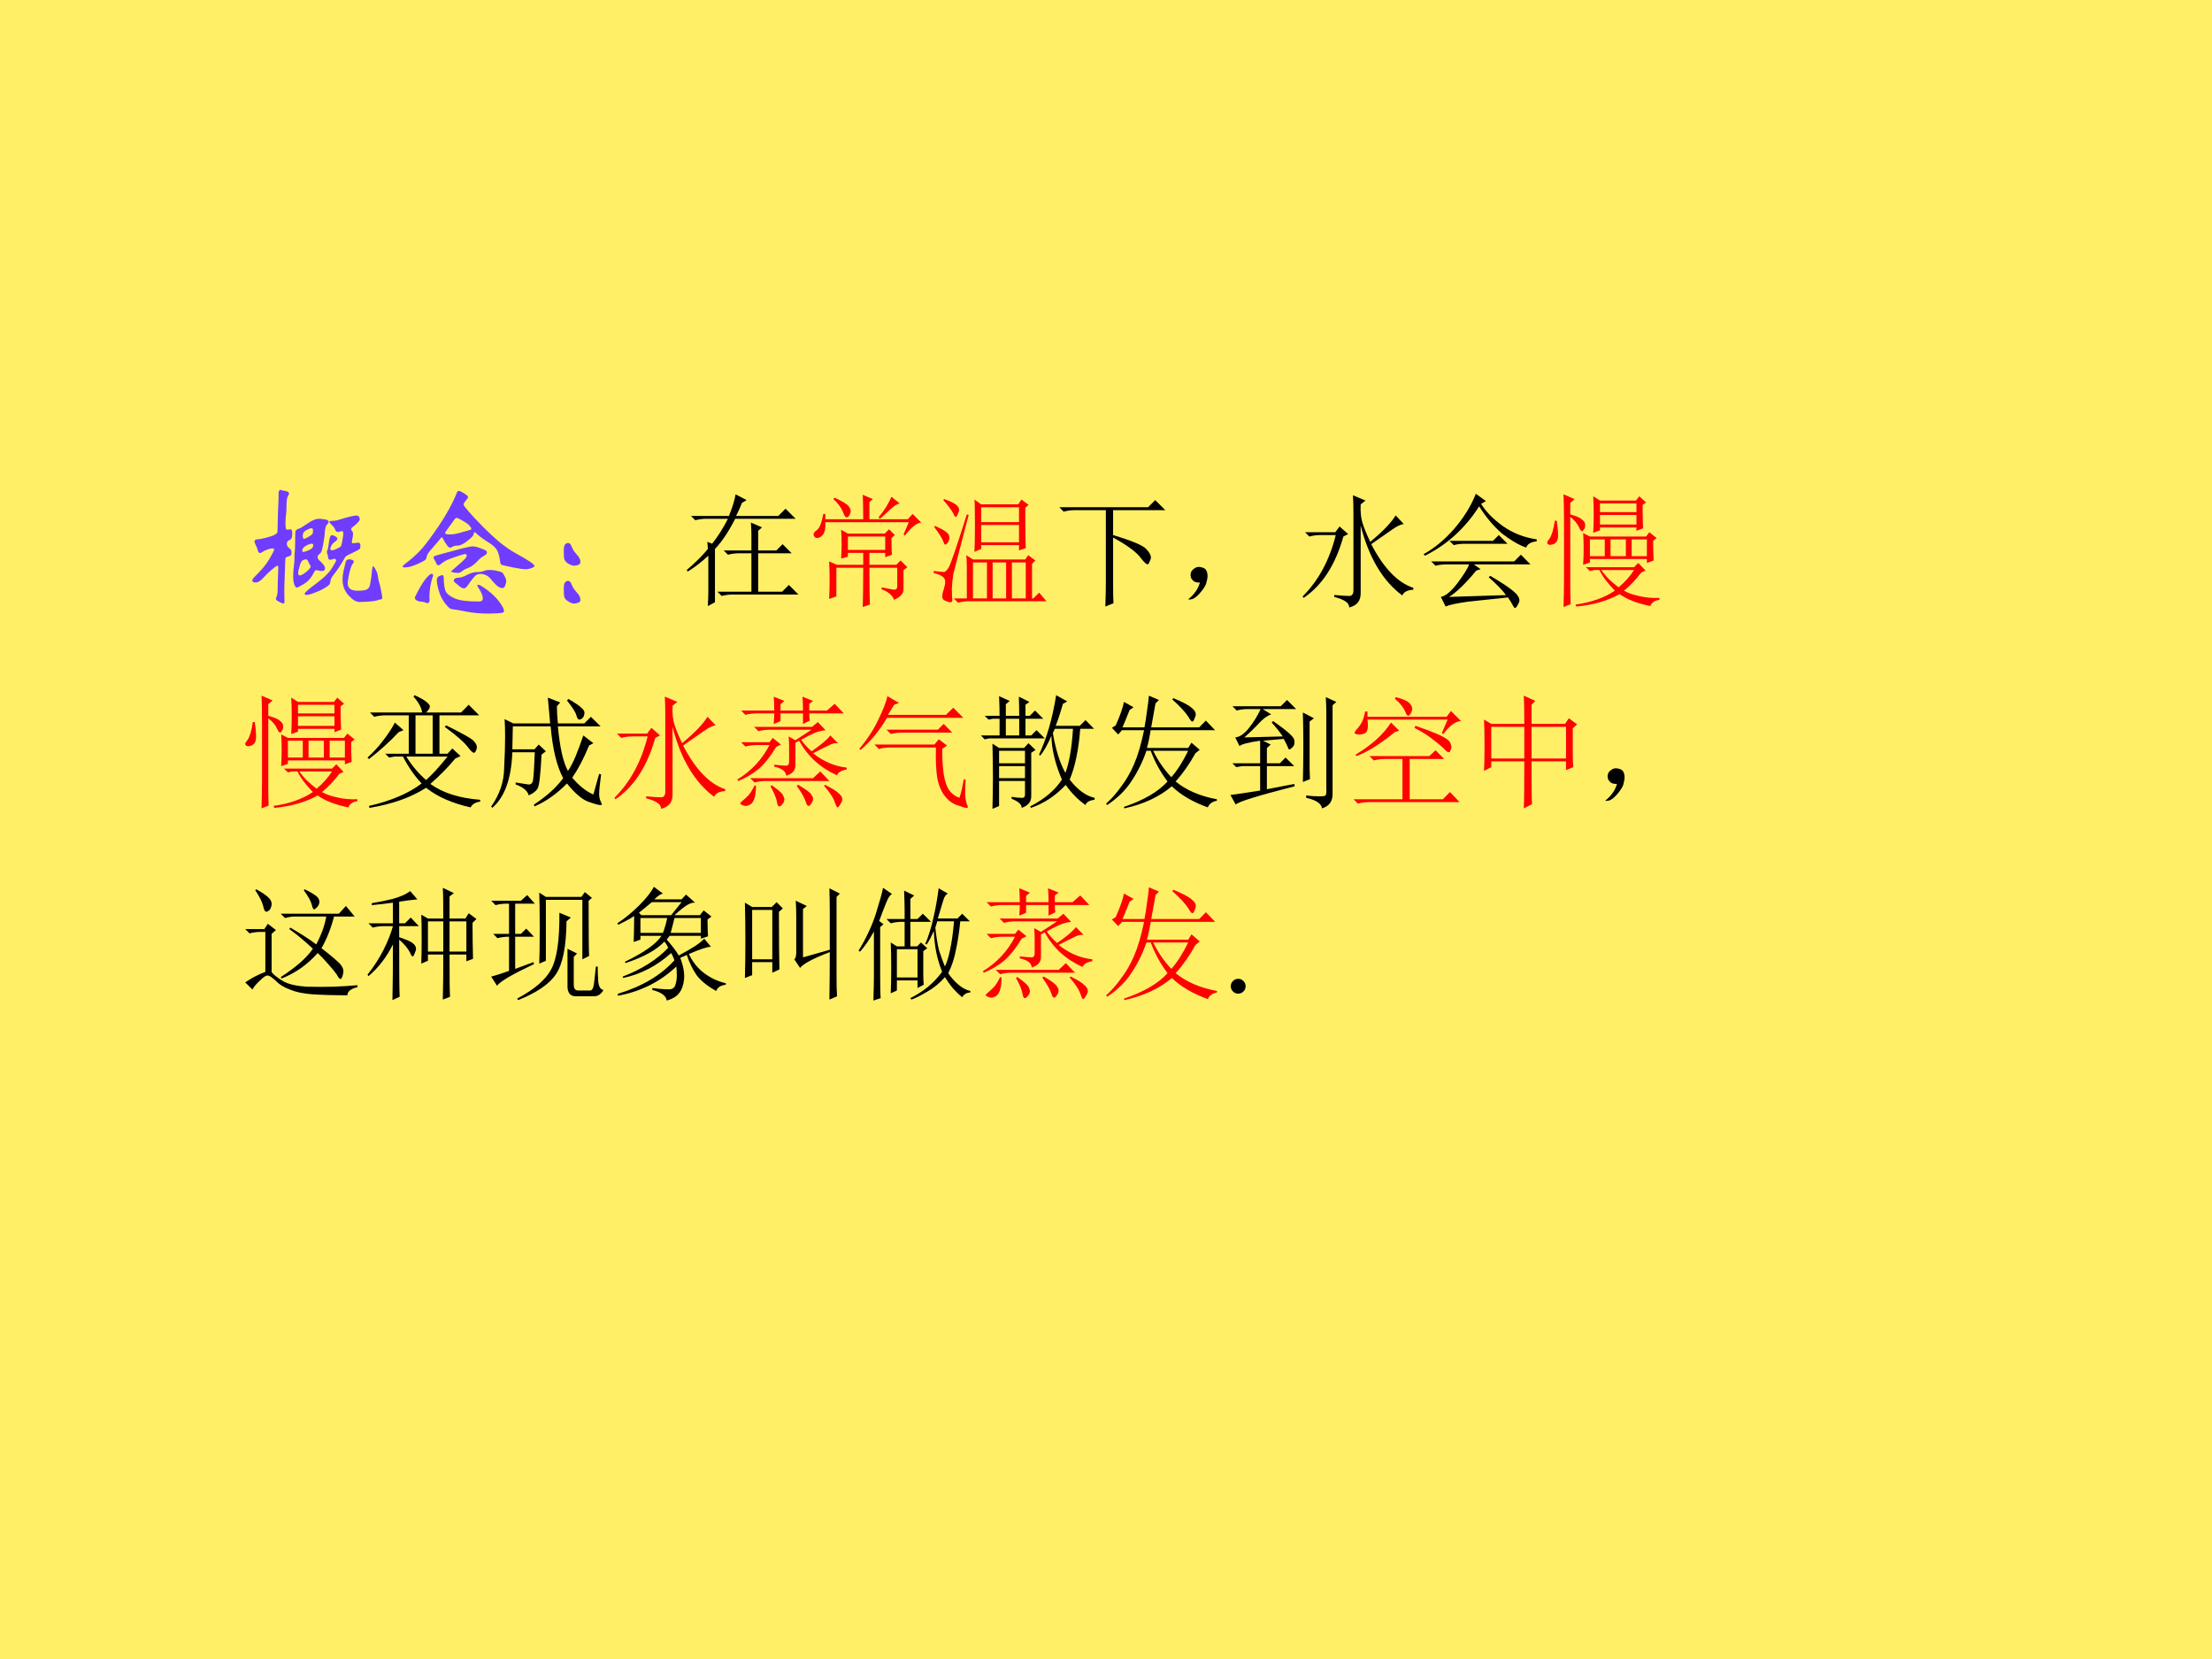 <?xml version="1.0" encoding="UTF-8" standalone="no"?>
<!DOCTYPE svg PUBLIC "-//W3C//DTD SVG 1.1//EN" "http://www.w3.org/Graphics/SVG/1.1/DTD/svg11.dtd">
<svg xmlns="http://www.w3.org/2000/svg" xmlns:xlink="http://www.w3.org/1999/xlink" version="1.1" width="720pt" height="540pt" viewBox="0 0 720 540">
<rect x="0" y="0" width="720" height="540" fill="#333333" stroke="none"/>
<g enable-background="new">
<g>
<g id="Layer-1" data-name="Artifact">
<clipPath id="cp39">
<path transform="matrix(1,0,0,-1,0,540)" d="M 0 0 L 720 0 L 720 540 L 0 540 Z " fill-rule="evenodd"/>
</clipPath>
<g clip-path="url(#cp39)">
<path transform="matrix(1,0,0,-1,0,540)" d="M 0 0 L 720 0 L 720 540 L 0 540 Z " fill="#ffef66" fill-rule="evenodd"/>
</g>
</g>
<g id="Layer-1" data-name="P">
<clipPath id="cp40">
<path transform="matrix(1,0,0,-1,0,540)" d="M 0 0 L 720 0 L 720 540 L 0 540 Z " fill-rule="evenodd"/>
</clipPath>
<g clip-path="url(#cp40)">
<symbol id="font_29_883">
<path d="M .271 .48 C .271 .465 .27 .453 .267 .446 C .265 .439 .261 .435 .254 .432 C .241 .426 .234 .418 .234 .409 C .234 .394 .239 .383 .25 .376 C .261 .369 .266 .36 .266 .349 C .266 .338 .265 .331 .262 .328 C .259 .325 .254 .322 .246 .32 C .238 .318 .233 .316 .23 .314 C .228 .313 .226 .311 .225 .308 C .224 .306 .223 .287 .222 .251 C .221 .215 .22 .186 .219 .163 C .218 .14 .217 .116 .217 .091 L .218 .015 C .218 .005 .216 0 .211 0 C .207 0 .197 .004 .182 .012 C .167 .019 .16 .026 .16 .031 C .16 .036 .162 .043 .166 .051 C .17 .059 .172 .077 .172 .104 C .172 .131 .173 .157 .174 .18 L .176 .241 C .176 .252 .174 .257 .17 .257 C .166 .257 .154 .248 .133 .231 C .113 .214 .093 .195 .074 .174 C .055 .153 .038 .143 .023 .143 C .018 .143 .012 .144 .007 .146 C .002 .148 0 .152 0 .157 C 0 .163 .006 .172 .017 .183 C .061 .226 .094 .265 .115 .301 C .137 .338 .148 .36 .148 .367 C .148 .372 .144 .374 .135 .374 C .126 .374 .115 .371 .101 .366 C .087 .361 .077 .356 .07 .351 C .064 .346 .058 .343 .051 .343 C .045 .343 .04 .35 .036 .364 C .033 .376 .029 .387 .023 .397 C .018 .407 .015 .415 .015 .42 C .015 .431 .022 .436 .036 .436 C .046 .436 .064 .439 .091 .446 C .118 .453 .136 .459 .147 .464 C .158 .47 .164 .475 .167 .478 C .17 .482 .171 .488 .171 .497 C .171 .52 .172 .56 .174 .619 C .177 .678 .178 .712 .178 .722 L .178 .747 C .178 .763 .183 .771 .192 .771 C .195 .771 .198 .77 .202 .768 C .206 .767 .213 .765 .222 .764 C .24 .761 .249 .755 .249 .746 C .249 .743 .248 .739 .245 .735 C .236 .723 .232 .701 .232 .67 C .232 .639 .231 .615 .228 .598 C .226 .582 .225 .565 .225 .547 C .225 .53 .226 .518 .227 .511 C .229 .504 .232 .501 .235 .501 C .239 .501 .243 .501 .247 .502 C .251 .503 .254 .504 .256 .504 C .266 .504 .271 .496 .271 .48 M .718 .413 C .728 .413 .733 .407 .733 .395 C .733 .384 .732 .376 .729 .371 C .726 .367 .7 .353 .649 .329 C .638 .324 .631 .318 .628 .312 C .605 .27 .579 .23 .548 .191 C .537 .177 .531 .164 .53 .153 C .529 .142 .526 .133 .521 .127 C .516 .122 .504 .113 .485 .102 C .466 .091 .444 .081 .419 .072 C .395 .063 .378 .059 .369 .059 C .36 .059 .355 .061 .355 .066 C .355 .071 .362 .079 .377 .092 C .392 .105 .403 .114 .41 .119 C .418 .124 .438 .139 .471 .166 C .504 .193 .528 .22 .544 .247 C .56 .274 .568 .288 .568 .291 C .568 .294 .567 .297 .565 .3 C .563 .303 .56 .304 .557 .304 C .554 .304 .55 .303 .543 .3 C .536 .298 .532 .297 .529 .297 C .52 .297 .515 .302 .514 .312 C .513 .322 .512 .33 .509 .335 C .507 .34 .506 .346 .506 .351 C .506 .356 .508 .362 .511 .367 C .513 .37 .515 .382 .518 .405 C .521 .428 .524 .443 .527 .451 C .53 .46 .535 .464 .54 .464 C .546 .464 .554 .461 .563 .456 C .572 .451 .577 .445 .577 .439 C .577 .434 .571 .427 .56 .419 C .549 .411 .541 .402 .536 .393 C .531 .384 .529 .378 .529 .373 C .529 .365 .534 .361 .543 .361 C .546 .361 .555 .364 .569 .37 C .583 .377 .592 .381 .595 .383 C .598 .386 .601 .389 .603 .394 C .605 .399 .608 .411 .611 .431 C .615 .451 .617 .466 .617 .476 C .617 .486 .614 .491 .608 .491 C .602 .491 .597 .49 .593 .488 C .589 .486 .586 .485 .583 .485 C .573 .485 .566 .49 .562 .501 C .558 .512 .55 .523 .539 .533 C .528 .543 .523 .55 .523 .554 C .523 .559 .53 .561 .544 .561 C .558 .561 .572 .563 .586 .568 C .648 .587 .688 .597 .706 .597 C .715 .597 .721 .594 .724 .588 C .727 .582 .729 .577 .729 .572 C .729 .561 .711 .542 .676 .515 C .672 .513 .67 .509 .67 .503 C .67 .5 .672 .497 .676 .492 C .681 .488 .683 .482 .683 .473 C .683 .464 .682 .454 .679 .441 C .676 .428 .675 .421 .675 .418 C .675 .412 .677 .409 .68 .409 C .684 .409 .69 .41 .699 .411 C .708 .412 .715 .413 .718 .413 M .518 .555 C .518 .55 .514 .543 .506 .535 C .499 .528 .494 .512 .492 .488 C .491 .464 .487 .438 .482 .409 C .477 .381 .473 .363 .469 .354 C .466 .345 .46 .339 .453 .334 C .446 .329 .443 .323 .443 .315 C .443 .308 .446 .301 .452 .295 C .479 .272 .493 .253 .493 .24 C .493 .227 .486 .221 .471 .221 C .464 .221 .456 .222 .448 .224 C .44 .226 .434 .227 .431 .227 C .428 .227 .425 .224 .422 .218 C .403 .179 .379 .15 .35 .133 C .322 .116 .306 .108 .301 .108 C .296 .108 .291 .115 .285 .128 C .28 .142 .277 .161 .277 .184 C .277 .208 .279 .238 .284 .273 C .285 .281 .286 .294 .286 .311 C .286 .329 .287 .347 .289 .366 C .29 .377 .291 .411 .291 .467 C .291 .481 .292 .49 .295 .495 C .298 .5 .305 .505 .316 .508 C .327 .512 .343 .521 .364 .536 C .385 .551 .402 .561 .415 .566 C .428 .572 .44 .575 .451 .575 C .462 .575 .475 .574 .492 .571 C .509 .568 .518 .563 .518 .555 M .35 .439 C .355 .439 .365 .443 .38 .452 C .395 .461 .404 .467 .407 .471 C .41 .476 .412 .483 .412 .494 C .412 .505 .408 .511 .401 .511 C .394 .511 .383 .507 .366 .498 C .35 .489 .342 .477 .342 .462 C .342 .447 .345 .439 .35 .439 M .346 .35 C .351 .35 .364 .354 .383 .362 C .403 .37 .413 .381 .413 .395 C .413 .402 .41 .406 .405 .406 C .396 .406 .385 .403 .373 .397 C .361 .391 .352 .385 .347 .379 C .342 .373 .339 .367 .339 .36 C .339 .353 .341 .35 .346 .35 M .396 .252 C .396 .254 .394 .258 .39 .263 C .387 .269 .382 .278 .376 .291 C .373 .297 .368 .3 .363 .3 C .358 .3 .351 .298 .343 .294 C .335 .291 .328 .278 .321 .255 C .314 .232 .311 .216 .311 .206 C .311 .196 .315 .191 .322 .191 C .331 .191 .346 .199 .366 .215 C .386 .232 .396 .244 .396 .252 M .819 .253 C .823 .253 .829 .245 .837 .229 C .846 .213 .851 .197 .852 .182 C .854 .167 .857 .153 .861 .141 C .865 .129 .869 .11 .874 .085 C .879 .06 .881 .045 .881 .04 C .881 .035 .88 .031 .877 .03 C .875 .029 .871 .028 .866 .028 C .861 .027 .855 .025 .847 .022 C .839 .019 .823 .016 .798 .014 C .773 .012 .749 .011 .726 .011 C .703 .011 .679 .026 .652 .056 C .625 .086 .612 .121 .612 .162 C .612 .183 .615 .206 .62 .229 C .626 .252 .629 .265 .63 .268 C .632 .289 .641 .3 .657 .3 C .664 .3 .671 .299 .678 .296 C .685 .293 .688 .29 .688 .285 C .688 .28 .685 .274 .679 .267 C .673 .26 .666 .24 .658 .208 C .651 .176 .647 .152 .647 .136 C .647 .12 .653 .108 .664 .099 C .676 .091 .693 .087 .715 .087 C .738 .087 .755 .089 .767 .092 C .779 .096 .787 .102 .791 .109 C .796 .116 .8 .132 .803 .155 C .807 .178 .81 .2 .811 .221 C .813 .242 .816 .253 .819 .253 Z "/>
</symbol>
<symbol id="font_29_d14">
<path d="M .894 .323 C .894 .319 .887 .314 .874 .309 C .861 .304 .847 .301 .832 .301 C .817 .301 .787 .305 .743 .314 C .699 .323 .674 .329 .669 .332 C .664 .335 .661 .343 .66 .356 C .655 .393 .647 .42 .636 .435 C .625 .451 .61 .465 .589 .478 C .548 .503 .516 .527 .493 .549 C .491 .551 .489 .552 .487 .552 C .485 .552 .483 .549 .482 .543 C .481 .538 .479 .532 .475 .526 C .472 .521 .462 .512 .446 .499 C .431 .486 .417 .477 .404 .47 C .391 .464 .381 .461 .372 .461 C .358 .461 .347 .459 .339 .454 C .331 .449 .325 .447 .322 .447 C .31 .447 .293 .469 .271 .512 C .27 .515 .268 .517 .265 .517 C .262 .517 .26 .515 .258 .512 C .242 .491 .224 .47 .205 .449 C .186 .428 .175 .414 .171 .407 C .167 .4 .164 .393 .162 .384 C .161 .376 .158 .37 .155 .366 C .152 .362 .138 .354 .113 .342 C .089 .331 .069 .323 .054 .319 C .039 .315 .024 .313 .01 .313 C .003 .313 0 .315 0 .319 C 0 .324 .006 .33 .018 .339 C .055 .367 .087 .395 .113 .422 C .139 .449 .172 .491 .212 .548 C .253 .605 .286 .658 .312 .705 C .338 .752 .356 .791 .367 .82 C .37 .828 .374 .832 .381 .832 C .388 .832 .4 .826 .417 .815 C .434 .804 .443 .796 .443 .791 C .443 .786 .44 .781 .435 .775 C .43 .77 .425 .763 .42 .756 C .415 .749 .413 .745 .413 .742 C .413 .739 .413 .737 .414 .734 C .415 .731 .427 .716 .45 .689 C .473 .662 .509 .624 .556 .577 C .604 .53 .643 .495 .672 .472 C .702 .449 .731 .429 .758 .414 C .849 .364 .894 .334 .894 .323 M .321 .537 C .341 .537 .366 .541 .395 .55 C .425 .559 .446 .565 .458 .568 C .463 .569 .465 .571 .465 .575 C .465 .58 .461 .587 .453 .596 C .446 .605 .431 .616 .408 .629 C .386 .642 .372 .649 .366 .649 C .361 .649 .356 .646 .352 .64 C .327 .605 .31 .581 .301 .569 C .292 .557 .287 .55 .287 .547 C .287 .54 .298 .537 .321 .537 M .473 .456 C .488 .456 .504 .452 .523 .445 C .542 .438 .554 .433 .561 .429 C .568 .426 .571 .42 .571 .413 C .571 .406 .564 .399 .551 .392 C .538 .385 .526 .376 .517 .366 C .489 .336 .465 .317 .445 .31 C .425 .303 .411 .295 .402 .287 C .393 .28 .384 .276 .374 .276 C .365 .276 .355 .277 .344 .279 C .334 .281 .329 .283 .329 .285 C .329 .288 .337 .295 .352 .308 C .367 .321 .383 .335 .4 .35 C .417 .365 .426 .375 .429 .38 C .432 .385 .434 .389 .434 .393 C .434 .4 .43 .404 .421 .404 C .417 .404 .398 .398 .364 .387 C .331 .376 .307 .367 .294 .36 C .281 .353 .27 .346 .262 .339 C .255 .332 .248 .328 .242 .328 C .236 .328 .231 .332 .228 .34 C .225 .348 .221 .356 .216 .363 C .211 .371 .209 .377 .209 .381 C .209 .385 .21 .388 .213 .389 C .216 .391 .24 .398 .283 .41 L .403 .442 C .439 .451 .462 .456 .473 .456 M .702 .22 C .702 .213 .7 .203 .695 .191 C .691 .179 .684 .173 .674 .173 C .664 .173 .652 .179 .637 .191 C .623 .204 .611 .217 .6 .231 C .581 .256 .556 .269 .527 .269 C .516 .269 .508 .267 .501 .263 C .494 .259 .486 .251 .477 .24 C .468 .229 .457 .215 .445 .197 C .434 .18 .424 .171 .415 .171 C .407 .171 .396 .176 .383 .187 C .37 .198 .361 .206 .355 .21 C .349 .215 .346 .219 .346 .224 C .346 .229 .349 .234 .355 .238 C .361 .242 .37 .244 .381 .244 C .393 .244 .41 .249 .431 .26 C .459 .275 .484 .282 .507 .282 C .525 .282 .539 .284 .55 .289 C .561 .294 .574 .296 .59 .296 C .607 .296 .624 .294 .642 .289 C .661 .285 .672 .281 .676 .277 C .68 .274 .685 .265 .692 .252 C .699 .239 .702 .228 .702 .22 M .206 .26 C .206 .256 .205 .252 .203 .247 C .197 .233 .192 .212 .187 .184 C .183 .157 .181 .134 .181 .116 L .182 .093 C .182 .078 .177 .071 .168 .071 C .165 .071 .158 .073 .148 .077 C .138 .08 .128 .082 .119 .082 C .11 .082 .102 .085 .094 .09 C .086 .095 .082 .101 .082 .106 C .082 .111 .091 .13 .109 .163 C .127 .196 .144 .222 .16 .241 C .177 .26 .188 .27 .195 .27 C .202 .27 .206 .267 .206 .26 M .512 .196 C .521 .196 .543 .183 .577 .157 C .611 .131 .638 .104 .657 .077 C .677 .049 .687 .03 .687 .019 C .687 .014 .685 .011 .681 .008 C .677 .005 .663 .003 .64 .002 C .617 .001 .599 0 .585 0 C .53 0 .48 .004 .434 .013 C .389 .022 .36 .027 .348 .028 C .336 .029 .327 .031 .321 .035 C .315 .038 .306 .047 .294 .061 C .282 .075 .272 .091 .263 .108 C .254 .125 .247 .145 .24 .17 C .234 .195 .231 .214 .231 .226 C .231 .239 .236 .248 .245 .253 C .255 .258 .263 .261 .269 .261 C .275 .261 .278 .254 .278 .241 C .279 .196 .284 .164 .294 .146 C .305 .129 .326 .114 .358 .101 C .391 .088 .443 .082 .516 .082 C .534 .082 .543 .089 .543 .103 C .543 .121 .533 .146 .512 .177 C .508 .183 .506 .188 .506 .191 C .506 .194 .508 .196 .512 .196 Z "/>
</symbol>
<symbol id="font_29_2f6">
<path d="M .03 .411 C .04 .411 .048 .402 .054 .385 C .061 .368 .07 .353 .082 .34 C .094 .327 .102 .317 .106 .308 C .111 .3 .113 .291 .113 .282 C .113 .273 .108 .266 .098 .262 C .089 .259 .079 .257 .069 .257 C .059 .257 .046 .262 .03 .271 C .015 .281 .006 .292 .003 .303 C .001 .315 0 .333 0 .356 C 0 .38 .003 .395 .009 .401 C .015 .408 .022 .411 .03 .411 M .03 .154 C .04 .154 .048 .145 .054 .128 C .061 .111 .07 .096 .082 .083 C .094 .07 .102 .06 .106 .052 C .111 .043 .113 .034 .113 .025 C .113 .016 .108 .009 .098 .006 C .089 .002 .079 0 .069 0 C .059 0 .046 .005 .03 .015 C .015 .024 .006 .035 .003 .047 C .001 .058 0 .076 0 .099 C 0 .123 .003 .138 .009 .144 C .015 .151 .022 .154 .03 .154 Z "/>
</symbol>
<use xlink:href="#font_29_883" transform="matrix(48,0,0,-48,82.128,196.464)" fill="#703dff"/>
<use xlink:href="#font_29_d14" transform="matrix(48,0,0,-48,131.088,199.728)" fill="#703dff"/>
<use xlink:href="#font_29_2f6" transform="matrix(48,0,0,-48,183.504,196.464)" fill="#703dff"/>
</g>
</g>
<g id="Layer-1" data-name="P">
<clipPath id="cp42">
<path transform="matrix(1,0,0,-1,0,540)" d="M 0 0 L 720 0 L 720 540 L 0 540 Z " fill-rule="evenodd"/>
</clipPath>
<g clip-path="url(#cp42)">
<symbol id="font_2b_d58">
<path d="M .172 .465 C .172 .473 .171 .492 .168 .523 L .207 .508 C .251 .562 .294 .63 .336 .711 L .164 .711 C .13 .711 .099 .707 .07 .699 L .035 .734 L .344 .734 C .372 .805 .391 .863 .398 .91 L .488 .863 L .449 .84 C .441 .816 .426 .781 .402 .734 L .746 .734 L .805 .793 L .887 .711 L .395 .711 C .34 .604 .285 .522 .23 .465 L .23 .031 L .172 0 C .174 .042 .176 .079 .176 .113 L .176 .41 C .116 .355 .06 .312 .008 .281 L 0 .293 C .078 .361 .135 .418 .172 .465 M .527 .582 C .527 .6 .526 .633 .523 .68 L .613 .641 L .582 .613 L .582 .453 L .73 .453 L .781 .504 L .855 .43 L .582 .43 L .582 .117 L .777 .117 L .832 .172 L .91 .094 L .379 .094 C .345 .094 .314 .09 .285 .082 L .25 .117 L .527 .117 L .527 .43 L .43 .43 C .396 .43 .365 .426 .336 .418 L .301 .453 L .527 .453 L .527 .582 Z "/>
</symbol>
<use xlink:href="#font_2b_d58" transform="matrix(39.96,0,0,-39.96,223.525,197.27)"/>
</g>
</g>
<g id="Layer-1" data-name="P">
<clipPath id="cp44">
<path transform="matrix(1,0,0,-1,0,540)" d="M 0 0 L 720 0 L 720 540 L 0 540 Z " fill-rule="evenodd"/>
</clipPath>
<g clip-path="url(#cp44)">
<symbol id="font_2b_1468">
<path d="M .173 .891 C .236 .862 .273 .84 .286 .824 C .299 .809 .306 .794 .306 .781 C .306 .776 .303 .767 .298 .754 C .293 .741 .285 .733 .275 .73 C .264 .728 .253 .745 .24 .781 C .224 .815 .199 .848 .165 .879 L .173 .891 M .099 .758 L .099 .715 L .408 .715 C .408 .814 .406 .88 .404 .914 L .486 .879 L .458 .855 L .458 .715 L .771 .715 L .81 .758 L .88 .688 C .844 .685 .799 .65 .747 .582 L .736 .59 L .779 .691 L .099 .691 C .102 .645 .096 .612 .083 .594 C .07 .576 .055 .565 .036 .562 C .021 .562 .01 .569 .005 .582 C 0 .598 .009 .613 .033 .629 C .053 .645 .07 .688 .083 .758 L .099 .758 M .638 .898 L .704 .844 C .684 .839 .66 .824 .634 .801 C .608 .775 .578 .747 .544 .719 L .533 .73 C .559 .762 .579 .79 .595 .816 C .611 .842 .625 .87 .638 .898 M .283 .574 L .283 .465 L .587 .465 L .587 .574 L .283 .574 M .56 .16 C .609 .15 .642 .143 .658 .141 C .676 .141 .685 .15 .685 .168 L .685 .32 L .458 .32 C .458 .172 .46 .072 .462 .02 L .404 0 C .406 .062 .408 .169 .408 .32 L .189 .32 L .189 .086 L .13 .066 C .133 .118 .134 .169 .134 .219 C .134 .271 .133 .322 .13 .371 L .193 .344 L .408 .344 L .408 .441 L .283 .441 L .283 .41 L .228 .395 C .23 .434 .232 .473 .232 .512 C .232 .551 .23 .59 .228 .629 L .283 .598 L .583 .598 L .618 .633 L .665 .586 L .638 .562 C .638 .495 .639 .449 .642 .426 L .587 .406 L .587 .441 L .458 .441 L .458 .344 L .677 .344 L .712 .379 L .767 .324 L .736 .301 L .736 .148 C .736 .109 .71 .079 .658 .059 C .647 .095 .613 .124 .556 .145 L .56 .16 Z "/>
</symbol>
<symbol id="font_2b_2459">
<path d="M .387 .777 L .387 .656 L .695 .656 L .695 .777 L .387 .777 M .387 .633 L .387 .492 L .695 .492 L .695 .633 L .387 .633 M .32 .328 L .32 .035 L .434 .035 L .434 .328 L .32 .328 M .48 .328 L .48 .035 L .59 .035 L .59 .328 L .48 .328 M .637 .328 L .637 .035 L .75 .035 L .75 .328 L .637 .328 M .332 .414 C .335 .464 .336 .539 .336 .641 C .336 .742 .335 .809 .332 .84 L .387 .801 L .688 .801 L .715 .84 L .773 .797 L .746 .773 C .746 .617 .747 .508 .75 .445 L .695 .426 L .695 .469 L .387 .469 L .387 .438 L .332 .414 M .266 .387 L .32 .352 L .746 .352 L .77 .387 L .828 .344 L .801 .316 L .801 .035 L .812 .035 L .859 .082 L .918 .012 L .293 .012 C .259 .012 .228 .008 .199 0 L .164 .035 L .27 .035 L .27 .293 C .27 .319 .268 .35 .266 .387 M .285 .715 C .21 .428 .168 .268 .16 .234 C .155 .203 .151 .164 .148 .117 C .148 .07 .15 .038 .152 .02 C .152 .009 .147 .004 .137 .004 C .126 .004 .112 .008 .094 .016 C .078 .021 .07 .033 .07 .051 C .07 .066 .074 .086 .082 .109 C .09 .135 .094 .156 .094 .172 C .094 .188 .087 .201 .074 .211 C .064 .221 .039 .232 0 .242 L 0 .258 C .047 .253 .076 .25 .086 .25 C .096 .253 .108 .264 .121 .285 C .137 .309 .186 .453 .27 .719 L .285 .715 M .012 .625 C .082 .594 .12 .568 .125 .547 C .13 .526 .128 .508 .117 .492 C .107 .479 .099 .473 .094 .473 C .089 .473 .083 .482 .078 .5 C .068 .526 .043 .565 .004 .617 L .012 .625 M .086 .844 C .135 .826 .168 .81 .184 .797 C .199 .784 .207 .771 .207 .758 C .207 .747 .203 .734 .195 .719 C .19 .706 .185 .699 .18 .699 C .174 .699 .168 .708 .16 .727 C .145 .755 .117 .792 .078 .836 L .086 .844 Z "/>
</symbol>
<use xlink:href="#font_2b_1468" transform="matrix(39.96,0,0,-39.96,264.682,197.582)" fill="#ff0000"/>
<use xlink:href="#font_2b_2459" transform="matrix(39.96,0,0,-39.96,303.913,196.177)" fill="#ff0000"/>
</g>
</g>
<g id="Layer-1" data-name="P">
<clipPath id="cp45">
<path transform="matrix(1,0,0,-1,0,540)" d="M 0 0 L 720 0 L 720 540 L 0 540 Z " fill-rule="evenodd"/>
</clipPath>
<g clip-path="url(#cp45)">
<symbol id="font_2b_43b">
<path d="M 0 .809 L .723 .809 L .781 .867 L .863 .785 L .438 .785 L .438 .582 C .594 .535 .684 .497 .707 .469 C .733 .443 .746 .419 .746 .398 C .746 .391 .742 .379 .734 .363 C .729 .35 .724 .344 .719 .344 C .708 .344 .69 .361 .664 .395 C .628 .444 .552 .5 .438 .562 L .438 .164 C .438 .109 .439 .064 .441 .027 L .375 0 C .378 .096 .379 .163 .379 .199 L .379 .785 L .129 .785 C .095 .785 .064 .781 .035 .773 L 0 .809 Z "/>
</symbol>
<symbol id="font_2b_2c8">
<path d="M .055 .061 C .07 .079 .083 .105 .094 .139 C .07 .139 .053 .143 .043 .151 C .033 .159 .025 .169 .02 .182 C .017 .195 .017 .207 .02 .217 C .022 .23 .031 .242 .047 .253 C .062 .266 .082 .27 .105 .264 C .129 .259 .143 .249 .148 .233 C .154 .22 .156 .207 .156 .194 C .156 .178 .152 .158 .145 .132 C .137 .108 .118 .081 .09 .049 C .064 .021 .042 .005 .023 .003 C .008 0 0 0 0 .003 C 0 .005 .004 .009 .012 .014 C .027 .027 .042 .043 .055 .061 Z "/>
</symbol>
<symbol id="font_2b_2264">
<path d="M .41 .914 L .512 .871 L .473 .84 C .47 .78 .475 .729 .488 .688 C .501 .646 .522 .595 .551 .535 C .652 .618 .721 .69 .758 .75 L .824 .68 C .798 .677 .766 .661 .727 .633 C .685 .604 .629 .565 .559 .516 C .66 .32 .775 .202 .902 .16 L .902 .145 C .853 .142 .823 .126 .812 .098 C .654 .215 .54 .405 .473 .668 L .473 .121 C .475 .056 .444 .016 .379 0 C .382 .036 .341 .065 .258 .086 L .258 .102 C .318 .096 .358 .094 .379 .094 C .402 .094 .414 .109 .414 .141 L .414 .77 C .414 .819 .413 .867 .41 .914 M .008 .078 L 0 .09 C .13 .22 .22 .387 .27 .59 L .148 .59 C .115 .59 .083 .586 .055 .578 L .02 .613 L .266 .613 L .301 .66 L .371 .598 L .332 .578 C .267 .346 .159 .18 .008 .078 Z "/>
</symbol>
<symbol id="font_2b_54a">
<path d="M .211 .547 L .566 .547 L .613 .594 L .684 .523 L .336 .523 C .305 .523 .275 .52 .246 .512 L .211 .547 M .207 .09 C .288 .092 .443 .098 .672 .105 C .638 .15 .591 .198 .531 .25 L .543 .262 C .632 .21 .693 .169 .727 .141 C .763 .112 .781 .086 .781 .062 C .781 .052 .776 .039 .766 .023 C .758 .008 .751 0 .746 0 C .741 0 .736 .005 .73 .016 C .72 .036 .706 .06 .688 .086 C .56 .073 .451 .061 .359 .051 C .268 .038 .208 .025 .18 .012 L .141 .09 C .18 .098 .225 .135 .277 .203 C .329 .273 .361 .324 .371 .355 L .191 .355 C .158 .355 .126 .352 .098 .344 L .062 .379 L .738 .379 L .793 .434 L .871 .355 L .41 .355 L .465 .316 L .43 .305 C .341 .198 .267 .126 .207 .09 M .508 .871 L .469 .848 C .508 .785 .566 .725 .645 .668 C .725 .611 .818 .574 .922 .559 L .922 .543 C .875 .538 .846 .521 .836 .492 C .776 .513 .711 .551 .641 .605 C .573 .663 .51 .737 .453 .828 C .401 .745 .337 .668 .262 .598 C .189 .53 .105 .473 .012 .426 L 0 .438 C .089 .487 .172 .556 .25 .645 C .328 .736 .387 .831 .426 .93 L .508 .871 Z "/>
</symbol>
<use xlink:href="#font_2b_43b" transform="matrix(39.96,0,0,-39.96,344.81,197.426)"/>
<use xlink:href="#font_2b_2c8" transform="matrix(39.96,0,0,-39.96,386.823,195.189)"/>
<use xlink:href="#font_2b_2264" transform="matrix(39.96,0,0,-39.96,423.997,197.738)"/>
<use xlink:href="#font_2b_54a" transform="matrix(39.96,0,0,-39.96,463.357,197.895)"/>
</g>
</g>
<g id="Layer-1" data-name="P">
<clipPath id="cp46">
<path transform="matrix(1,0,0,-1,0,540)" d="M 0 0 L 720 0 L 720 540 L 0 540 Z " fill-rule="evenodd"/>
</clipPath>
<g clip-path="url(#cp46)">
<symbol id="font_2b_1792">
<path d="M .348 .551 L .348 .414 L .469 .414 L .469 .551 L .348 .551 M .777 .832 C .777 .746 .779 .682 .781 .641 L .727 .621 L .727 .648 L .43 .648 L .43 .625 L .375 .605 C .378 .655 .379 .704 .379 .754 C .379 .806 .378 .855 .375 .902 L .43 .867 L .723 .867 L .75 .902 L .805 .852 L .777 .832 M .43 .844 L .43 .773 L .727 .773 L .727 .844 L .43 .844 M .43 .75 L .43 .672 L .727 .672 L .727 .75 L .43 .75 M .863 .539 C .863 .474 .865 .421 .867 .379 L .812 .359 L .812 .391 L .348 .391 L .348 .363 L .293 .344 C .296 .388 .297 .432 .297 .477 C .297 .521 .296 .562 .293 .602 L .348 .574 L .805 .574 L .832 .609 L .891 .562 L .863 .539 M .516 .551 L .516 .414 L .641 .414 L .641 .551 L .516 .551 M .688 .551 L .688 .414 L .812 .414 L .812 .551 L .688 .551 M .766 .281 C .721 .221 .674 .172 .625 .133 C .656 .115 .697 .1 .746 .09 C .796 .077 .852 .072 .914 .074 L .914 .059 C .875 .053 .85 .036 .84 .008 C .736 .029 .652 .061 .59 .105 C .493 .051 .376 .017 .238 .004 L .23 .02 C .361 .038 .467 .076 .551 .133 C .491 .195 .449 .251 .426 .301 L .383 .301 L .348 .293 L .316 .324 L .707 .324 L .742 .359 L .801 .297 L .766 .281 M .441 .301 C .475 .251 .522 .204 .582 .16 C .634 .204 .676 .251 .707 .301 L .441 .301 M .137 .695 C .137 .802 .135 .876 .133 .918 L .223 .879 L .188 .848 L .188 .754 C .237 .741 .27 .727 .285 .711 C .303 .698 .311 .682 .309 .664 C .309 .648 .305 .637 .297 .629 C .292 .621 .288 .617 .285 .617 C .277 .617 .268 .629 .258 .652 C .245 .681 .221 .708 .188 .734 L .188 .176 C .188 .134 .189 .083 .191 .023 L .133 0 C .135 .078 .137 .15 .137 .215 L .137 .695 M .078 .703 C .089 .625 .091 .576 .086 .555 C .081 .534 .069 .52 .051 .512 C .035 .507 .022 .505 .012 .508 C .004 .513 0 .518 0 .523 C 0 .531 .007 .543 .02 .559 C .038 .585 .052 .633 .062 .703 L .078 .703 Z "/>
</symbol>
<use xlink:href="#font_2b_1792" transform="matrix(39.96,0,0,-39.96,503.607,197.582)" fill="#ff0000"/>
</g>
</g>
<g id="Layer-1" data-name="P">
<clipPath id="cp47">
<path transform="matrix(1,0,0,-1,0,540)" d="M 0 0 L 720 0 L 720 540 L 0 540 Z " fill-rule="evenodd"/>
</clipPath>
<g clip-path="url(#cp47)">
<use xlink:href="#font_2b_1792" transform="matrix(39.96,0,0,-39.96,79.813,263.122)" fill="#ff0000"/>
</g>
</g>
<g id="Layer-1" data-name="P">
<clipPath id="cp48">
<path transform="matrix(1,0,0,-1,0,540)" d="M 0 0 L 720 0 L 720 540 L 0 540 Z " fill-rule="evenodd"/>
</clipPath>
<g clip-path="url(#cp48)">
<symbol id="font_2b_a08">
<path d="M .391 .754 L .391 .441 L .531 .441 L .531 .754 L .391 .754 M .02 .777 L .445 .777 C .44 .816 .417 .859 .375 .906 L .383 .918 C .43 .897 .462 .879 .48 .863 C .499 .848 .508 .836 .508 .828 C .508 .812 .497 .796 .477 .777 L .762 .777 L .824 .84 L .91 .754 L .586 .754 L .586 .441 L .652 .441 L .691 .484 L .758 .422 L .715 .402 C .66 .335 .592 .266 .512 .195 C .613 .122 .749 .079 .918 .066 L .918 .051 C .879 .046 .853 .03 .84 .004 C .689 .038 .568 .091 .477 .164 C .357 .086 .203 .031 .016 0 L .012 .016 C .191 .057 .335 .118 .441 .199 C .384 .259 .333 .332 .289 .418 L .219 .418 L .176 .41 L .145 .441 L .336 .441 L .336 .754 L .148 .754 C .115 .754 .083 .75 .055 .742 L .02 .777 M .316 .418 C .363 .342 .417 .279 .477 .227 C .529 .273 .587 .337 .652 .418 L .316 .418 M .223 .695 L .293 .633 L .254 .617 C .178 .536 .098 .464 .012 .398 L 0 .41 C .047 .452 .09 .499 .129 .551 C .171 .605 .202 .654 .223 .695 M .641 .672 C .779 .604 .854 .561 .867 .543 C .883 .525 .891 .509 .891 .496 C .891 .486 .888 .475 .883 .465 C .878 .454 .872 .449 .867 .449 C .857 .449 .841 .464 .82 .492 C .789 .534 .725 .59 .629 .66 L .641 .672 Z "/>
</symbol>
<symbol id="font_2b_1840">
<path d="M .629 .887 C .684 .855 .72 .831 .738 .812 C .757 .797 .763 .78 .758 .762 C .755 .746 .749 .734 .738 .727 C .728 .721 .721 .719 .719 .719 C .708 .719 .701 .729 .695 .75 C .688 .779 .661 .82 .617 .875 L .629 .887 M .832 .109 L .879 .277 L .895 .273 C .884 .193 .879 .139 .879 .113 C .879 .087 .885 .062 .898 .039 C .904 .029 .901 .023 .891 .023 C .872 .023 .839 .033 .789 .051 C .74 .069 .682 .118 .617 .199 C .536 .116 .448 .053 .352 .012 L .348 .027 C .452 .095 .531 .167 .586 .242 C .534 .339 .5 .479 .484 .664 L .176 .664 L .172 .477 L .352 .477 L .387 .516 L .445 .461 L .41 .434 C .402 .277 .392 .186 .379 .16 C .366 .137 .341 .117 .305 .102 C .297 .138 .262 .168 .199 .191 L .199 .207 C .249 .199 .283 .194 .301 .191 C .322 .189 .335 .199 .34 .223 C .345 .249 .35 .326 .355 .453 L .172 .453 C .164 .237 .109 .086 .008 0 L 0 .012 C .068 .108 .103 .211 .105 .32 C .111 .432 .113 .517 .113 .574 C .113 .632 .112 .681 .109 .723 L .18 .688 L .48 .688 C .473 .773 .466 .844 .461 .898 L .562 .859 L .535 .828 C .535 .786 .538 .74 .543 .688 L .758 .688 L .812 .742 L .891 .664 L .543 .664 C .559 .492 .586 .371 .625 .301 C .646 .332 .667 .372 .688 .422 C .708 .471 .729 .527 .75 .59 L .832 .527 L .797 .508 C .753 .401 .707 .314 .66 .246 C .715 .181 .772 .135 .832 .109 Z "/>
</symbol>
<use xlink:href="#font_2b_a08" transform="matrix(39.96,0,0,-39.96,119.621,262.966)"/>
<use xlink:href="#font_2b_1840" transform="matrix(39.96,0,0,-39.96,159.893,262.966)"/>
</g>
</g>
<g id="Layer-1" data-name="P">
<clipPath id="cp49">
<path transform="matrix(1,0,0,-1,0,540)" d="M 0 0 L 720 0 L 720 540 L 0 540 Z " fill-rule="evenodd"/>
</clipPath>
<g clip-path="url(#cp49)">
<symbol id="font_2b_3ae8">
<path d="M .422 .492 C .422 .516 .421 .544 .418 .578 L .473 .547 L .605 .633 L .266 .633 C .232 .633 .201 .629 .172 .621 L .137 .656 L .609 .656 L .656 .695 L .719 .629 C .688 .626 .656 .618 .625 .605 C .596 .592 .561 .574 .52 .551 C .543 .517 .572 .486 .605 .457 C .678 .507 .729 .549 .758 .586 L .82 .523 C .797 .526 .771 .52 .742 .504 C .714 .491 .672 .47 .617 .441 C .701 .374 .792 .335 .891 .324 L .891 .309 C .846 .301 .82 .285 .812 .262 C .677 .322 .574 .415 .504 .543 L .473 .527 L .473 .34 C .473 .301 .448 .273 .398 .258 C .396 .294 .363 .319 .301 .332 L .301 .348 C .35 .342 .383 .34 .398 .34 C .414 .34 .422 .352 .422 .375 L .422 .492 M .031 .531 L .262 .531 L .289 .566 L .355 .512 L .316 .492 C .267 .411 .219 .352 .172 .312 C .125 .273 .07 .241 .008 .215 L 0 .227 C .115 .297 .202 .391 .262 .508 L .16 .508 C .126 .508 .095 .504 .066 .496 L .031 .531 M .105 .238 L .617 .238 L .676 .293 L .75 .215 L .234 .215 C .201 .215 .169 .211 .141 .203 L .105 .238 M .715 .184 C .772 .155 .81 .132 .828 .113 C .846 .098 .855 .082 .855 .066 C .855 .056 .85 .043 .84 .027 C .829 .009 .822 0 .816 0 C .811 0 .805 .012 .797 .035 C .786 .072 .757 .118 .707 .176 L .715 .184 M .141 .18 L .152 .176 C .152 .129 .147 .092 .137 .066 C .126 .04 .113 .025 .098 .02 C .085 .014 .076 .012 .07 .012 C .062 .012 .052 .014 .039 .02 C .029 .025 .023 .029 .023 .031 C .023 .036 .029 .043 .039 .051 C .055 .064 .072 .079 .09 .098 C .108 .118 .125 .146 .141 .18 M .281 .18 C .333 .143 .363 .117 .371 .102 C .379 .086 .383 .074 .383 .066 C .383 .051 .378 .038 .367 .027 C .357 .014 .349 .008 .344 .008 C .333 .008 .327 .018 .324 .039 C .319 .073 .301 .117 .27 .172 L .281 .18 M .496 .184 C .559 .147 .594 .121 .602 .105 C .612 .092 .617 .081 .617 .07 C .617 .057 .612 .044 .602 .031 C .594 .018 .587 .012 .582 .012 C .572 .012 .564 .022 .559 .043 C .548 .077 .523 .121 .484 .176 L .496 .184 M .297 .68 C .299 .714 .301 .742 .301 .766 L .16 .766 C .126 .766 .095 .762 .066 .754 L .031 .789 L .301 .789 C .301 .826 .299 .863 .297 .902 L .383 .867 L .352 .84 L .352 .789 L .535 .789 C .535 .828 .534 .866 .531 .902 L .617 .867 L .586 .844 L .586 .789 L .73 .789 L .793 .844 L .867 .766 L .586 .766 C .586 .745 .587 .725 .59 .707 L .535 .68 L .535 .766 L .352 .766 L .352 .703 L .297 .68 Z "/>
</symbol>
<symbol id="font_2b_2244">
<path d="M .23 .91 L .324 .855 L .285 .84 C .264 .806 .247 .779 .234 .758 L .707 .758 L .766 .816 L .848 .734 L .227 .734 C .164 .628 .092 .54 .012 .473 L 0 .48 C .068 .561 .12 .641 .156 .719 C .195 .799 .22 .863 .23 .91 M .223 .637 L .641 .637 L .688 .684 L .758 .613 L .359 .613 C .315 .613 .281 .609 .258 .602 L .223 .637 M .125 .516 L .613 .516 L .648 .559 L .715 .508 L .676 .48 C .676 .428 .678 .372 .684 .312 C .689 .255 .701 .207 .719 .168 C .737 .129 .77 .1 .816 .082 C .827 .108 .839 .159 .852 .234 L .867 .23 C .865 .194 .863 .154 .863 .109 C .866 .068 .872 .036 .883 .016 C .888 .005 .885 0 .875 0 C .865 0 .841 .007 .805 .02 C .768 .03 .734 .053 .703 .09 C .672 .126 .65 .176 .637 .238 C .626 .303 .622 .388 .625 .492 L .254 .492 C .22 .492 .189 .488 .16 .48 L .125 .516 Z "/>
</symbol>
<use xlink:href="#font_2b_2264" transform="matrix(39.96,0,0,-39.96,200.009,263.278)" fill="#ff0000"/>
<use xlink:href="#font_2b_3ae8" transform="matrix(39.96,0,0,-39.96,239.993,262.81)" fill="#ff0000"/>
<use xlink:href="#font_2b_2244" transform="matrix(39.96,0,0,-39.96,279.665,262.966)" fill="#ff0000"/>
</g>
</g>
<g id="Layer-1" data-name="P">
<clipPath id="cp50">
<path transform="matrix(1,0,0,-1,0,540)" d="M 0 0 L 720 0 L 720 540 L 0 540 Z " fill-rule="evenodd"/>
</clipPath>
<g clip-path="url(#cp50)">
<symbol id="font_2b_1b93">
<path d="M .473 .441 C .535 .572 .582 .733 .613 .926 L .703 .875 L .668 .855 C .652 .798 .633 .738 .609 .676 L .805 .676 L .852 .723 L .922 .652 L .809 .652 C .796 .48 .767 .342 .723 .238 C .788 .155 .855 .105 .926 .09 L .926 .074 C .884 .069 .859 .055 .852 .031 C .789 .076 .736 .13 .691 .195 C .605 .104 .51 .042 .406 .008 L .402 .02 C .517 .079 .603 .152 .66 .238 C .605 .366 .577 .484 .574 .594 C .543 .523 .513 .47 .484 .434 L .473 .441 M .602 .652 L .586 .617 C .609 .482 .643 .374 .688 .293 C .719 .374 .74 .493 .75 .652 L .602 .652 M .203 .734 L .203 .598 L .312 .598 L .312 .734 L .203 .734 M .148 .473 L .148 .371 L .359 .371 L .359 .473 L .148 .473 M .148 .348 L .148 .25 L .359 .25 L .359 .348 L .148 .348 M .234 .879 L .203 .852 L .203 .758 L .312 .758 C .312 .807 .311 .859 .309 .914 L .395 .871 L .363 .848 L .363 .758 L .398 .758 L .441 .801 L .508 .734 L .363 .734 L .363 .598 L .41 .598 L .453 .641 L .52 .574 L .066 .574 L .031 .566 L 0 .598 L .152 .598 L .152 .734 L .098 .734 L .062 .727 L .031 .758 L .152 .758 C .152 .802 .151 .855 .148 .918 L .234 .879 M .094 .531 L .148 .496 L .352 .496 L .387 .535 L .445 .48 L .41 .457 L .41 .102 C .41 .057 .384 .026 .332 .008 C .332 .036 .305 .061 .25 .082 L .25 .098 C .284 .092 .31 .09 .328 .09 C .349 .087 .359 .096 .359 .117 L .359 .227 L .148 .227 L .148 .023 L .094 0 C .096 .091 .098 .177 .098 .258 C .098 .341 .096 .432 .094 .531 Z "/>
</symbol>
<symbol id="font_2b_a01">
<path d="M .312 .66 C .32 .702 .327 .745 .332 .789 C .34 .836 .345 .879 .348 .918 L .43 .883 L .402 .855 C .384 .751 .372 .686 .367 .66 L .758 .66 L .812 .715 L .887 .637 L .363 .637 C .355 .587 .345 .539 .332 .492 L .668 .492 L .695 .535 L .762 .477 L .727 .449 C .68 .363 .626 .286 .566 .219 C .652 .148 .764 .1 .902 .074 L .902 .062 C .863 .055 .839 .036 .828 .008 C .706 .052 .608 .109 .535 .18 C .434 .094 .305 .034 .148 0 L .145 .012 C .306 .066 .424 .135 .5 .219 C .443 .294 .397 .378 .363 .469 L .328 .469 C .299 .383 .259 .301 .207 .223 C .158 .147 .091 .082 .008 .027 L 0 .039 C .042 .076 .082 .121 .121 .176 C .163 .23 .198 .292 .227 .359 C .258 .43 .285 .522 .309 .637 L .129 .637 L .098 .602 L .047 .656 L .078 .676 C .115 .759 .137 .823 .145 .867 L .223 .824 L .191 .801 C .165 .736 .146 .689 .133 .66 L .312 .66 M .383 .469 C .424 .385 .474 .314 .531 .254 C .581 .311 .626 .383 .668 .469 L .383 .469 M .547 .898 C .622 .867 .672 .841 .695 .82 C .719 .802 .73 .784 .73 .766 C .73 .758 .727 .746 .719 .73 C .714 .715 .708 .707 .703 .707 C .695 .707 .685 .719 .672 .742 C .648 .781 .604 .829 .539 .887 L .547 .898 Z "/>
</symbol>
<symbol id="font_2b_860">
<path d="M .242 .367 L .242 .551 C .148 .538 .092 .523 .074 .508 L .039 .578 C .076 .581 .113 .607 .152 .656 C .191 .706 .223 .757 .246 .809 L .145 .809 C .111 .809 .079 .805 .051 .797 L .016 .832 L .41 .832 L .461 .883 L .535 .809 L .262 .809 L .332 .766 C .301 .755 .268 .732 .234 .695 C .198 .656 .158 .617 .113 .578 L .426 .586 C .402 .622 .372 .66 .336 .699 L .348 .711 C .457 .635 .514 .585 .52 .559 C .525 .533 .521 .513 .508 .5 C .495 .487 .486 .48 .48 .48 C .475 .48 .471 .486 .469 .496 C .461 .514 .449 .538 .434 .566 C .376 .561 .32 .556 .266 .551 L .328 .52 L .297 .492 L .297 .367 L .402 .367 L .449 .414 L .52 .344 L .297 .344 L .297 .156 L .52 .199 L .523 .18 C .227 .104 .066 .055 .043 .031 L 0 .109 C .044 .115 .125 .126 .242 .145 L .242 .344 L .094 .344 L .047 .336 L .016 .367 L .242 .367 M .645 .707 L .645 .344 C .645 .318 .646 .283 .648 .238 L .59 .215 C .592 .301 .594 .397 .594 .504 C .594 .613 .592 .706 .59 .781 L .68 .734 L .645 .707 M .617 .086 L .617 .105 C .656 .1 .693 .098 .727 .098 C .745 .098 .759 .099 .77 .102 C .78 .107 .784 .126 .781 .16 L .781 .773 C .781 .812 .78 .857 .777 .906 L .863 .867 L .832 .84 L .832 .125 C .835 .06 .806 .018 .746 0 C .741 .039 .698 .068 .617 .086 Z "/>
</symbol>
<use xlink:href="#font_2b_1b93" transform="matrix(39.96,0,0,-39.96,319.285,263.278)"/>
<use xlink:href="#font_2b_a01" transform="matrix(39.96,0,0,-39.96,360.049,263.122)"/>
<use xlink:href="#font_2b_860" transform="matrix(39.96,0,0,-39.96,400.502,263.122)"/>
</g>
</g>
<g id="Layer-1" data-name="P">
<clipPath id="cp51">
<path transform="matrix(1,0,0,-1,0,540)" d="M 0 0 L 720 0 L 720 540 L 0 540 Z " fill-rule="evenodd"/>
</clipPath>
<g clip-path="url(#cp51)">
<symbol id="font_2b_30aa">
<path d="M .129 .387 L .617 .387 L .668 .434 L .738 .363 L .457 .363 L .457 .035 L .727 .035 L .785 .094 L .863 .012 L .129 .012 C .095 .012 .064 .008 .035 0 L 0 .035 L .398 .035 L .398 .363 L .258 .363 C .224 .363 .193 .359 .164 .352 L .129 .387 M .344 .867 C .401 .852 .438 .836 .453 .82 C .469 .805 .477 .789 .477 .773 C .477 .76 .473 .747 .465 .734 C .457 .721 .451 .715 .445 .715 C .438 .715 .43 .725 .422 .746 C .409 .78 .38 .816 .336 .855 L .344 .867 M .719 .574 L .766 .684 L .113 .684 C .121 .621 .115 .585 .094 .574 C .076 .566 .06 .562 .047 .562 C .036 .562 .027 .564 .02 .566 C .012 .569 .008 .573 .008 .578 C .008 .581 .012 .587 .02 .598 C .033 .611 .046 .628 .059 .648 C .074 .672 .086 .706 .094 .75 L .113 .75 L .113 .707 L .758 .707 L .793 .754 L .875 .672 C .833 .672 .785 .637 .73 .566 L .719 .574 M .371 .594 L .336 .582 C .214 .483 .109 .418 .023 .387 L .016 .398 C .081 .438 .137 .478 .184 .52 C .233 .564 .273 .611 .305 .66 L .371 .594 M .504 .633 C .59 .604 .658 .578 .707 .555 C .757 .531 .784 .51 .789 .492 C .794 .477 .797 .466 .797 .461 C .797 .453 .794 .444 .789 .434 C .786 .423 .783 .418 .777 .418 C .767 .418 .755 .426 .742 .441 C .719 .465 .686 .492 .645 .523 C .605 .555 .556 .586 .496 .617 L .504 .633 Z "/>
</symbol>
<symbol id="font_2b_45d">
<path d="M .387 .664 L .387 .406 L .668 .406 L .668 .664 L .387 .664 M .328 .688 C .328 .789 .327 .866 .324 .918 L .418 .875 L .387 .844 L .387 .688 L .66 .688 L .691 .734 L .758 .684 L .723 .652 L .723 .426 C .723 .397 .724 .367 .727 .336 L .668 .312 L .668 .383 L .387 .383 C .387 .185 .388 .069 .391 .035 L .324 0 C .327 .06 .328 .188 .328 .383 L .059 .383 L .059 .336 L 0 .305 C .003 .352 .004 .419 .004 .508 C .004 .596 .003 .668 0 .723 L .059 .688 L .328 .688 M .059 .664 L .059 .406 L .328 .406 L .328 .664 L .059 .664 Z "/>
</symbol>
<use xlink:href="#font_2b_30aa" transform="matrix(39.96,0,0,-39.96,440.59,261.561)" fill="#ff0000"/>
<use xlink:href="#font_2b_45d" transform="matrix(39.96,0,0,-39.96,483.047,263.122)" fill="#ff0000"/>
</g>
</g>
<g id="Layer-1" data-name="P">
<clipPath id="cp52">
<path transform="matrix(1,0,0,-1,0,540)" d="M 0 0 L 720 0 L 720 540 L 0 540 Z " fill-rule="evenodd"/>
</clipPath>
<g clip-path="url(#cp52)">
<use xlink:href="#font_2b_2c8" transform="matrix(39.96,0,0,-39.96,522.569,260.729)"/>
</g>
</g>
<g id="Layer-1" data-name="P">
<clipPath id="cp53">
<path transform="matrix(1,0,0,-1,0,540)" d="M 0 0 L 720 0 L 720 540 L 0 540 Z " fill-rule="evenodd"/>
</clipPath>
<g clip-path="url(#cp53)">
<symbol id="font_2b_4609">
<path d="M .477 .855 L .484 .863 C .542 .835 .577 .812 .59 .797 C .603 .781 .607 .764 .602 .746 C .596 .73 .589 .719 .578 .711 C .57 .703 .565 .699 .562 .699 C .555 .699 .548 .711 .543 .734 C .535 .766 .513 .806 .477 .855 M .289 .664 L .762 .664 L .82 .727 L .891 .641 L .723 .641 C .699 .547 .665 .461 .621 .383 C .689 .331 .737 .29 .766 .262 C .794 .233 .805 .204 .797 .176 C .792 .15 .785 .135 .777 .133 C .77 .13 .759 .142 .746 .168 C .73 .191 .706 .221 .672 .258 C .641 .294 .613 .323 .59 .344 C .507 .25 .409 .181 .297 .137 L .289 .148 C .411 .227 .499 .303 .551 .379 C .488 .439 .424 .492 .359 .539 L .367 .551 C .461 .496 .531 .451 .578 .414 C .62 .492 .647 .568 .66 .641 L .398 .641 C .378 .641 .353 .637 .324 .629 L .289 .664 M .082 .855 L .09 .863 C .137 .837 .169 .815 .188 .797 C .208 .779 .217 .759 .215 .738 C .212 .717 .206 .702 .195 .691 C .185 .684 .177 .68 .172 .68 C .161 .68 .154 .693 .148 .719 C .141 .755 .118 .801 .082 .855 M .215 .188 C .238 .161 .271 .137 .312 .113 C .354 .09 .415 .076 .496 .07 C .577 .068 .652 .068 .723 .07 C .793 .073 .857 .077 .914 .082 L .914 .066 C .859 .053 .832 .031 .832 0 C .717 0 .622 .003 .547 .008 C .474 .013 .413 .026 .363 .047 C .314 .065 .276 .089 .25 .117 C .221 .143 .201 .158 .188 .16 C .174 .165 .152 .152 .121 .121 C .09 .092 .069 .068 .059 .047 L 0 .105 C .049 .139 .104 .168 .164 .191 L .164 .516 L .129 .516 C .095 .516 .064 .512 .035 .504 L 0 .539 L .156 .539 L .184 .582 L .25 .531 L .215 .5 L .215 .188 Z "/>
</symbol>
<symbol id="font_2b_2ffd">
<path d="M .492 .641 L .492 .395 L .617 .395 L .617 .641 L .492 .641 M .668 .641 L .668 .395 L .805 .395 L .805 .641 L .668 .641 M .438 .297 C .44 .352 .441 .422 .441 .508 C .441 .594 .44 .656 .438 .695 L .492 .664 L .617 .664 C .617 .789 .616 .872 .613 .914 L .703 .871 L .668 .844 L .668 .664 L .797 .664 L .824 .707 L .887 .66 L .855 .629 C .855 .522 .857 .424 .859 .336 L .805 .316 L .805 .371 L .668 .371 C .668 .178 .669 .064 .672 .027 L .613 .004 C .616 .1 .617 .223 .617 .371 L .492 .371 L .492 .32 L .438 .297 M .203 0 C .206 .12 .207 .271 .207 .453 C .155 .349 .089 .263 .008 .195 L 0 .207 C .052 .272 .095 .339 .129 .406 C .165 .477 .191 .542 .207 .602 L .137 .602 C .103 .602 .072 .598 .043 .59 L .008 .625 L .207 .625 L .207 .793 C .152 .785 .095 .779 .035 .773 L .035 .789 C .087 .797 .145 .809 .207 .824 C .27 .842 .316 .863 .348 .887 L .406 .82 C .357 .815 .307 .809 .258 .801 L .258 .625 L .305 .625 L .352 .672 L .418 .602 L .258 .602 L .258 .512 C .32 .491 .358 .474 .371 .461 C .387 .448 .395 .434 .395 .418 C .395 .408 .391 .395 .383 .379 C .378 .363 .372 .355 .367 .355 C .362 .355 .354 .367 .344 .391 C .326 .424 .297 .458 .258 .492 C .258 .224 .259 .069 .262 .027 L .203 0 Z "/>
</symbol>
<symbol id="font_2b_29e0">
<path d="M .391 .297 C .393 .344 .395 .439 .395 .582 C .395 .728 .393 .826 .391 .875 L .445 .84 L .734 .84 L .762 .879 L .82 .832 L .793 .809 C .793 .551 .794 .401 .797 .359 L .742 .332 L .742 .816 L .445 .816 L .445 .32 L .391 .297 M .555 .711 L .648 .672 L .613 .641 C .611 .435 .582 .292 .527 .211 C .473 .13 .37 .06 .219 0 L .211 .012 C .352 .087 .444 .167 .488 .25 C .535 .336 .557 .49 .555 .711 M .621 .418 L .699 .379 L .672 .352 L .672 .125 C .672 .091 .686 .076 .715 .078 L .805 .078 C .82 .078 .831 .095 .836 .129 C .841 .165 .846 .214 .852 .273 L .867 .273 C .867 .24 .868 .201 .871 .156 C .874 .112 .888 .087 .914 .082 C .893 .046 .866 .029 .832 .031 L .688 .031 C .646 .031 .624 .056 .621 .105 L .621 .418 M 0 .809 L .242 .809 L .293 .855 L .355 .785 L .195 .785 L .195 .539 L .242 .539 L .285 .582 L .348 .516 L .195 .516 L .195 .254 L .344 .309 L .348 .293 C .176 .212 .076 .154 .047 .117 L 0 .191 C .057 .207 .105 .223 .145 .238 L .145 .516 C .111 .516 .079 .512 .051 .504 L .016 .539 L .145 .539 L .145 .785 L .129 .785 C .095 .785 .064 .781 .035 .773 L 0 .809 Z "/>
</symbol>
<symbol id="font_2b_4291">
<path d="M .566 .371 C .546 .363 .527 .355 .512 .348 C .538 .28 .548 .221 .543 .172 C .538 .125 .525 .089 .504 .062 C .483 .034 .449 .013 .402 0 C .397 .039 .358 .068 .285 .086 L .285 .102 C .374 .091 .426 .089 .441 .094 C .457 .099 .467 .111 .473 .129 C .48 .15 .484 .174 .484 .203 C .484 .234 .483 .259 .48 .277 C .348 .152 .189 .073 .004 .039 L .004 .055 C .202 .115 .355 .206 .465 .328 C .454 .357 .445 .376 .438 .387 C .323 .283 .193 .215 .047 .184 L .043 .195 C .199 .255 .323 .333 .414 .43 C .406 .448 .396 .465 .383 .48 C .32 .413 .215 .354 .066 .305 L .062 .316 C .219 .392 .318 .462 .359 .527 L .188 .527 L .188 .496 L .133 .477 C .135 .544 .137 .615 .137 .688 C .1 .664 .057 .641 .008 .617 L 0 .629 C .06 .668 .118 .716 .176 .773 C .236 .833 .276 .884 .297 .926 L .371 .871 C .35 .866 .327 .85 .301 .824 L .523 .824 L .559 .863 L .633 .797 C .617 .799 .598 .794 .574 .781 C .551 .768 .514 .74 .465 .695 L .672 .695 L .703 .734 L .766 .684 L .734 .66 C .734 .605 .736 .56 .738 .523 L .68 .504 L .68 .527 L .426 .527 C .415 .514 .408 .504 .402 .496 C .444 .449 .477 .406 .5 .367 C .549 .393 .592 .418 .629 .441 C .668 .467 .694 .488 .707 .504 L .762 .438 C .733 .438 .673 .418 .582 .379 C .613 .314 .655 .262 .707 .223 C .759 .184 .818 .156 .883 .141 L .883 .129 C .841 .124 .815 .107 .805 .078 C .734 .117 .681 .16 .645 .207 C .611 .257 .585 .311 .566 .371 M .438 .695 L .523 .801 L .281 .801 C .245 .772 .21 .743 .176 .715 L .195 .695 L .438 .695 M .188 .672 L .188 .551 L .371 .551 C .387 .592 .398 .633 .406 .672 L .188 .672 M .465 .672 C .457 .638 .447 .598 .434 .551 L .68 .551 L .68 .672 L .465 .672 Z "/>
</symbol>
<symbol id="font_2b_a1b">
<path d="M 0 .176 C .003 .275 .004 .375 .004 .477 C .004 .581 .003 .685 0 .789 L .059 .754 L .219 .754 L .258 .793 L .309 .742 L .277 .715 C .277 .473 .279 .316 .281 .246 L .223 .219 L .223 .305 L .059 .305 L .059 .199 L 0 .176 M .059 .73 L .059 .328 L .223 .328 L .223 .73 L .059 .73 M .691 .406 L .691 .695 C .691 .753 .69 .823 .688 .906 L .773 .863 L .746 .836 L .746 .195 C .746 .125 .747 .069 .75 .027 L .688 0 C .69 .148 .691 .277 .691 .387 C .556 .335 .475 .292 .449 .258 L .402 .328 C .413 .336 .418 .355 .418 .387 L .418 .668 C .418 .712 .417 .758 .414 .805 L .504 .762 L .473 .738 L .473 .344 L .691 .406 Z "/>
</symbol>
<symbol id="font_2b_68a">
<path d="M .312 .418 L .312 .188 L .48 .188 L .48 .418 L .312 .418 M .641 .645 L .625 .594 C .633 .518 .643 .456 .656 .406 C .672 .357 .688 .314 .703 .277 C .719 .309 .733 .355 .746 .418 C .759 .48 .77 .556 .777 .645 L .641 .645 M .652 .914 L .727 .871 C .711 .863 .699 .846 .691 .82 C .684 .797 .668 .746 .645 .668 L .805 .668 L .844 .707 L .906 .645 L .828 .645 C .82 .564 .809 .487 .793 .414 C .78 .344 .759 .28 .73 .223 C .751 .191 .777 .161 .809 .133 C .842 .104 .876 .086 .91 .078 L .91 .066 C .879 .064 .857 .051 .844 .027 C .82 .046 .796 .069 .77 .098 C .746 .126 .724 .158 .703 .191 C .661 .142 .612 .102 .555 .07 C .497 .036 .456 .016 .43 .008 L .422 .02 C .469 .043 .516 .073 .562 .109 C .609 .148 .648 .19 .68 .234 C .659 .289 .643 .341 .633 .391 C .622 .443 .616 .501 .613 .566 C .592 .52 .573 .483 .555 .457 L .543 .461 C .569 .521 .591 .591 .609 .672 C .628 .753 .642 .833 .652 .914 M .262 .059 C .264 .111 .266 .18 .266 .266 C .266 .354 .264 .423 .262 .473 L .312 .441 L .375 .441 L .375 .641 L .355 .641 C .322 .641 .29 .637 .262 .629 L .227 .664 L .375 .664 L .375 .738 C .375 .762 .374 .814 .371 .895 L .453 .855 L .422 .828 L .422 .664 L .48 .664 L .523 .707 L .59 .641 L .422 .641 L .422 .441 L .477 .441 L .508 .473 L .559 .426 L .527 .402 L .527 .211 C .527 .172 .529 .145 .531 .129 L .48 .102 L .48 .164 L .312 .164 L .312 .082 L .262 .059 M .176 .207 C .176 .113 .177 .051 .18 .02 L .121 0 C .124 .104 .125 .172 .125 .203 L .125 .562 C .086 .492 .048 .438 .012 .398 L 0 .406 C .06 .503 .107 .603 .141 .707 C .174 .814 .194 .884 .199 .918 L .273 .867 C .258 .862 .242 .84 .227 .801 C .211 .762 .191 .711 .168 .648 L .203 .621 L .176 .598 L .176 .207 Z "/>
</symbol>
<use xlink:href="#font_2b_4609" transform="matrix(39.984,0,0,-39.984,79.814,323.963)"/>
<use xlink:href="#font_2b_2ffd" transform="matrix(39.984,0,0,-39.984,119.618,325.525)"/>
<use xlink:href="#font_2b_29e0" transform="matrix(39.984,0,0,-39.984,159.89,325.525)"/>
<use xlink:href="#font_2b_4291" transform="matrix(39.984,0,0,-39.984,200.944,325.681)"/>
<use xlink:href="#font_2b_a1b" transform="matrix(39.984,0,0,-39.984,242.465,325.368)"/>
<use xlink:href="#font_2b_68a" transform="matrix(39.984,0,0,-39.984,279.458,325.681)"/>
</g>
</g>
<g id="Layer-1" data-name="P">
<clipPath id="cp54">
<path transform="matrix(1,0,0,-1,0,540)" d="M 0 0 L 720 0 L 720 540 L 0 540 Z " fill-rule="evenodd"/>
</clipPath>
<g clip-path="url(#cp54)">
<use xlink:href="#font_2b_3ae8" transform="matrix(39.984,0,0,-39.984,319.91,325.212)" fill="#ff0000"/>
<use xlink:href="#font_2b_a01" transform="matrix(39.984,0,0,-39.984,360.051,325.525)" fill="#ff0000"/>
</g>
</g>
<g id="Layer-1" data-name="Span">
<clipPath id="cp55">
<path transform="matrix(1,0,0,-1,0,540)" d="M 0 0 L 720 0 L 720 540 L 0 540 Z " fill-rule="evenodd"/>
</clipPath>
<g clip-path="url(#cp55)">
<symbol id="font_38_11">
<path d="M .061 0 C .044 0 .029 .006 .018 .018 C .006 .029 0 .044 0 .061 C 0 .077 .006 .091 .018 .103 C .029 .115 .044 .121 .061 .121 C .077 .121 .091 .115 .103 .103 C .115 .091 .121 .077 .121 .061 C .121 .044 .115 .029 .103 .018 C .091 .006 .077 0 .061 0 Z "/>
</symbol>
<use xlink:href="#font_38_11" transform="matrix(39.984,0,0,-39.984,400.612,323.436)"/>
</g>
</g>
</g>
</g>
</svg>
